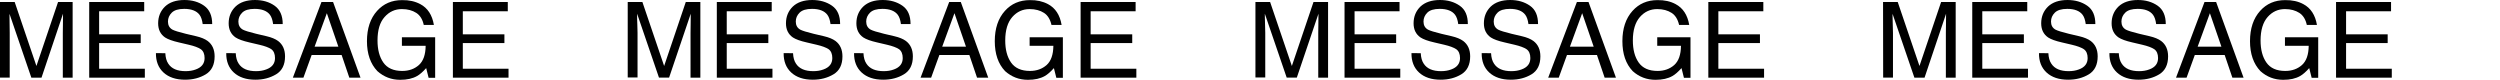 <?xml version="1.0" encoding="utf-8"?>
<!-- Generator: Adobe Illustrator 27.9.0, SVG Export Plug-In . SVG Version: 6.00 Build 0)  -->
<svg version="1.1" id="_レイヤー_2" xmlns="http://www.w3.org/2000/svg" xmlns:xlink="http://www.w3.org/1999/xlink" x="0px"
	 y="0px" viewBox="0 0 2368.1 75.7" style="enable-background:new 0 0 2368.1 75.7;" xml:space="preserve">
<g id="_レイヤー_1-2">
	<g>
		<path d="M0,1.9h13.9l20.6,60.6L55,1.9h13.8v71.7h-9.3V31.2c0-1.5,0-3.9,0.1-7.3c0.1-3.4,0.1-7,0.1-10.9L39.3,73.6h-9.6L9,13.1v2.2
			c0,1.8,0.1,4.4,0.1,8c0.1,3.6,0.1,6.2,0.1,7.9v42.3H0V1.9z"/>
		<path d="M84.5,1.9h52.1v8.8H93.9v21.8h39.4v8.3H93.9v24.3h43.3v8.5H84.5V1.9z"/>
		<path d="M156.6,50.4c0.2,4.1,1.1,7.4,2.8,9.9c3.1,4.8,8.6,7.1,16.4,7.1c3.5,0,6.7-0.5,9.6-1.6c5.6-2,8.4-5.6,8.4-10.8
			c0-3.9-1.2-6.7-3.6-8.4c-2.4-1.6-6.1-3-11.3-4.2l-9.4-2.2c-6.1-1.4-10.5-3-13.1-4.7c-4.4-3-6.6-7.5-6.6-13.4
			c0-6.4,2.2-11.7,6.5-15.9c4.3-4.1,10.5-6.2,18.4-6.2c7.3,0,13.5,1.8,18.6,5.4s7.7,9.4,7.7,17.4H192c-0.5-3.8-1.5-6.8-3-8.8
			c-2.8-3.7-7.7-5.6-14.5-5.6c-5.5,0-9.4,1.2-11.8,3.6s-3.6,5.2-3.6,8.4c0,3.5,1.4,6.1,4.3,7.7c1.9,1,6.1,2.3,12.6,3.9l9.8,2.3
			c4.7,1.1,8.3,2.6,10.9,4.5c4.4,3.3,6.6,8.2,6.6,14.6c0,7.9-2.8,13.6-8.4,17s-12.2,5.1-19.6,5.1c-8.7,0-15.5-2.3-20.4-6.8
			c-4.9-4.5-7.3-10.7-7.2-18.4L156.6,50.4L156.6,50.4z"/>
		<path d="M223.3,50.4c0.2,4.1,1.1,7.4,2.8,9.9c3.1,4.8,8.6,7.1,16.4,7.1c3.5,0,6.7-0.5,9.6-1.6c5.6-2,8.4-5.6,8.4-10.8
			c0-3.9-1.2-6.7-3.5-8.4c-2.4-1.6-6.1-3-11.3-4.2l-9.4-2.2c-6.1-1.4-10.5-3-13.1-4.7c-4.4-3-6.6-7.5-6.6-13.4
			c0-6.4,2.2-11.7,6.5-15.9c4.3-4.1,10.5-6.2,18.4-6.2c7.3,0,13.5,1.8,18.6,5.4s7.7,9.4,7.7,17.4h-9.1c-0.5-3.8-1.5-6.8-3-8.8
			c-2.8-3.7-7.7-5.6-14.5-5.6c-5.5,0-9.4,1.2-11.8,3.6s-3.6,5.2-3.6,8.4c0,3.5,1.4,6.1,4.3,7.7c1.9,1,6.1,2.3,12.6,3.9l9.8,2.3
			c4.7,1.1,8.3,2.6,10.9,4.5c4.4,3.3,6.6,8.2,6.6,14.6c0,7.9-2.8,13.6-8.5,17s-12.2,5.1-19.6,5.1c-8.7,0-15.5-2.3-20.4-6.8
			c-4.9-4.5-7.3-10.7-7.2-18.4L223.3,50.4L223.3,50.4z"/>
		<path d="M304.5,1.9h11l26,71.7h-10.6l-7.3-21.5h-28.4l-7.8,21.5h-10L304.5,1.9z M320.5,44.2l-10.9-31.7L298,44.2H320.5L320.5,44.2
			z"/>
		<path d="M398.1,3.9c7,3.7,11.3,10.3,12.9,19.7h-9.6c-1.1-5.2-3.5-9.1-7.1-11.4s-8.1-3.6-13.6-3.6c-6.5,0-12,2.5-16.4,7.5
			c-4.5,5-6.7,12.4-6.7,22.3c0,8.5,1.8,15.5,5.5,20.8c3.7,5.3,9.6,8,17.9,8c6.4,0,11.6-1.9,15.8-5.6c4.2-3.8,6.3-9.8,6.4-18.2h-22.5
			v-8.1h31.5v38.4h-6.2l-2.3-9.2c-3.2,3.6-6.1,6.1-8.6,7.5c-4.2,2.4-9.5,3.6-16,3.6c-8.4,0-15.5-2.8-21.6-8.2
			c-6.6-6.9-9.9-16.4-9.9-28.4s3.2-21.6,9.6-28.7c6.1-6.8,14-10.2,23.7-10.2C387.5,0,393.2,1.3,398.1,3.9L398.1,3.9z"/>
		<path d="M429,1.9h52v8.8h-42.6v21.8h39.4v8.3h-39.4v24.3h43.3v8.5H429L429,1.9L429,1.9z"/>
		<path d="M594.6,1.9h13.9l20.6,60.6l20.5-60.6h13.8v71.7h-9.3V31.2c0-1.5,0-3.9,0.1-7.3c0.1-3.4,0.1-7,0.1-10.9l-20.5,60.5h-9.6
			l-20.7-60.5v2.2c0,1.8,0,4.4,0.2,8c0.1,3.6,0.2,6.2,0.2,7.9v42.3h-9.3L594.6,1.9L594.6,1.9z"/>
		<path d="M679,1.9h52v8.8h-42.6v21.8h39.4v8.3h-39.4v24.3h43.3v8.5H679L679,1.9L679,1.9z"/>
		<path d="M751.2,50.4c0.2,4.1,1.1,7.4,2.8,9.9c3.1,4.8,8.6,7.1,16.4,7.1c3.5,0,6.7-0.5,9.6-1.6c5.6-2,8.4-5.6,8.4-10.8
			c0-3.9-1.2-6.7-3.5-8.4c-2.4-1.6-6.2-3-11.3-4.2l-9.4-2.2c-6.2-1.4-10.5-3-13.1-4.7c-4.4-3-6.6-7.5-6.6-13.4
			c0-6.4,2.2-11.7,6.5-15.9c4.3-4.1,10.5-6.2,18.4-6.2c7.3,0,13.5,1.8,18.7,5.4s7.7,9.4,7.7,17.4h-9.1c-0.5-3.8-1.5-6.8-3-8.8
			c-2.8-3.7-7.7-5.6-14.5-5.6c-5.5,0-9.4,1.2-11.8,3.6s-3.6,5.2-3.6,8.4c0,3.5,1.4,6.1,4.3,7.7c1.9,1,6.1,2.3,12.6,3.9l9.8,2.3
			c4.7,1.1,8.3,2.6,10.9,4.5c4.4,3.3,6.6,8.2,6.6,14.6c0,7.9-2.8,13.6-8.5,17s-12.2,5.1-19.6,5.1c-8.7,0-15.5-2.3-20.4-6.8
			c-4.9-4.5-7.3-10.7-7.2-18.4L751.2,50.4L751.2,50.4z"/>
		<path d="M817.9,50.4c0.2,4.1,1.1,7.4,2.8,9.9c3.1,4.8,8.6,7.1,16.4,7.1c3.5,0,6.7-0.5,9.6-1.6c5.6-2,8.4-5.6,8.4-10.8
			c0-3.9-1.2-6.7-3.5-8.4c-2.4-1.6-6.2-3-11.3-4.2l-9.4-2.2c-6.2-1.4-10.5-3-13.1-4.7c-4.4-3-6.6-7.5-6.6-13.4
			c0-6.4,2.2-11.7,6.5-15.9C822,2.1,828.1,0,836.1,0c7.3,0,13.5,1.8,18.7,5.4s7.7,9.4,7.7,17.4h-9.1c-0.5-3.8-1.5-6.8-3-8.8
			c-2.8-3.7-7.7-5.6-14.5-5.6c-5.5,0-9.4,1.2-11.8,3.6s-3.6,5.2-3.6,8.4c0,3.5,1.4,6.1,4.3,7.7c1.9,1,6.1,2.3,12.6,3.9l9.8,2.3
			c4.7,1.1,8.3,2.6,10.9,4.5c4.4,3.3,6.6,8.2,6.6,14.6c0,7.9-2.8,13.6-8.5,17c-5.6,3.4-12.2,5.1-19.6,5.1c-8.7,0-15.5-2.3-20.4-6.8
			c-4.9-4.5-7.3-10.7-7.2-18.4L817.9,50.4L817.9,50.4z"/>
		<path d="M899.1,1.9h11l26,71.7h-10.6l-7.3-21.5h-28.4L882,73.6h-10L899.1,1.9z M915,44.2l-10.9-31.7l-11.6,31.7H915z"/>
		<path d="M992.7,3.9c7,3.7,11.3,10.3,12.9,19.7H996c-1.2-5.2-3.5-9.1-7.1-11.4s-8.1-3.6-13.6-3.6c-6.5,0-12,2.5-16.4,7.5
			s-6.7,12.4-6.7,22.3c0,8.5,1.8,15.5,5.5,20.8c3.7,5.3,9.7,8,17.9,8c6.3,0,11.6-1.9,15.8-5.6c4.2-3.8,6.3-9.8,6.4-18.2h-22.5v-8.1
			h31.5v38.4h-6.2l-2.3-9.2c-3.2,3.6-6.1,6.1-8.6,7.5c-4.2,2.4-9.5,3.6-16,3.6c-8.4,0-15.5-2.8-21.6-8.2c-6.6-6.9-9.8-16.4-9.8-28.4
			s3.2-21.6,9.6-28.7c6.1-6.8,14-10.2,23.7-10.2C982.1,0,987.8,1.3,992.7,3.9L992.7,3.9z"/>
		<path d="M1023.6,1.9h52.1v8.8h-42.6v21.8h39.4v8.3h-39.4v24.3h43.3v8.5h-52.8L1023.6,1.9L1023.6,1.9z"/>
		<path d="M1189.2,1.9h13.9l20.6,60.6l20.5-60.6h13.8v71.7h-9.3V31.2c0-1.5,0-3.9,0.1-7.3c0.1-3.4,0.1-7,0.1-10.9l-20.5,60.5h-9.6
			l-20.7-60.5v2.2c0,1.8,0.1,4.4,0.2,8c0.1,3.6,0.2,6.2,0.2,7.9v42.3h-9.3L1189.2,1.9L1189.2,1.9z"/>
		<path d="M1273.6,1.9h52.1v8.8h-42.6v21.8h39.4v8.3h-39.4v24.3h43.3v8.5h-52.8L1273.6,1.9L1273.6,1.9z"/>
		<path d="M1345.8,50.4c0.2,4.1,1.1,7.4,2.8,9.9c3.1,4.8,8.6,7.1,16.4,7.1c3.5,0,6.7-0.5,9.6-1.6c5.6-2,8.4-5.6,8.4-10.8
			c0-3.9-1.2-6.7-3.6-8.4c-2.4-1.6-6.2-3-11.3-4.2l-9.4-2.2c-6.2-1.4-10.5-3-13.1-4.7c-4.4-3-6.6-7.5-6.6-13.4
			c0-6.4,2.2-11.7,6.5-15.9C1349.9,2.1,1356,0,1364,0c7.3,0,13.5,1.8,18.7,5.4s7.7,9.4,7.7,17.4h-9.1c-0.5-3.8-1.5-6.8-3-8.8
			c-2.8-3.7-7.7-5.6-14.5-5.6c-5.5,0-9.4,1.2-11.8,3.6s-3.6,5.2-3.6,8.4c0,3.5,1.4,6.1,4.3,7.7c1.9,1,6.1,2.3,12.6,3.9l9.8,2.3
			c4.7,1.1,8.3,2.6,10.9,4.5c4.4,3.3,6.6,8.2,6.6,14.6c0,7.9-2.8,13.6-8.4,17s-12.2,5.1-19.6,5.1c-8.7,0-15.5-2.3-20.4-6.8
			c-4.9-4.5-7.3-10.7-7.2-18.4L1345.8,50.4L1345.8,50.4z"/>
		<path d="M1412.4,50.4c0.2,4.1,1.1,7.4,2.8,9.9c3.1,4.8,8.6,7.1,16.4,7.1c3.5,0,6.7-0.5,9.6-1.6c5.6-2,8.4-5.6,8.4-10.8
			c0-3.9-1.2-6.7-3.6-8.4c-2.4-1.6-6.2-3-11.3-4.2l-9.4-2.2c-6.2-1.4-10.5-3-13.1-4.7c-4.4-3-6.6-7.5-6.6-13.4
			c0-6.4,2.2-11.7,6.5-15.9c4.3-4.1,10.5-6.2,18.4-6.2c7.3,0,13.5,1.8,18.7,5.4s7.7,9.4,7.7,17.4h-9.1c-0.5-3.8-1.5-6.8-3-8.8
			c-2.8-3.7-7.7-5.6-14.5-5.6c-5.5,0-9.4,1.2-11.8,3.6s-3.6,5.2-3.6,8.4c0,3.5,1.4,6.1,4.3,7.7c1.9,1,6.1,2.3,12.6,3.9l9.8,2.3
			c4.7,1.1,8.3,2.6,10.9,4.5c4.4,3.3,6.6,8.2,6.6,14.6c0,7.9-2.8,13.6-8.4,17s-12.2,5.1-19.6,5.1c-8.7,0-15.5-2.3-20.4-6.8
			c-4.9-4.5-7.3-10.7-7.2-18.4L1412.4,50.4L1412.4,50.4z"/>
		<path d="M1493.7,1.9h11l26,71.7H1520l-7.3-21.5h-28.4l-7.8,21.5h-10L1493.7,1.9L1493.7,1.9z M1509.6,44.2l-10.9-31.7l-11.6,31.7
			H1509.6z"/>
		<path d="M1587.2,3.9c7,3.7,11.3,10.3,12.9,19.7h-9.6c-1.2-5.2-3.5-9.1-7.1-11.4s-8.1-3.6-13.6-3.6c-6.5,0-12,2.5-16.4,7.5
			c-4.4,5-6.7,12.4-6.7,22.3c0,8.5,1.8,15.5,5.5,20.8c3.7,5.3,9.7,8,17.9,8c6.3,0,11.6-1.9,15.8-5.6c4.2-3.8,6.3-9.8,6.4-18.2h-22.5
			v-8.1h31.5v38.4h-6.2l-2.3-9.2c-3.2,3.6-6.1,6.1-8.6,7.5c-4.2,2.4-9.5,3.6-16,3.6c-8.4,0-15.6-2.8-21.6-8.2
			c-6.6-6.9-9.8-16.4-9.8-28.4s3.2-21.6,9.6-28.7c6.1-6.8,14-10.2,23.7-10.2C1576.6,0,1582.4,1.3,1587.2,3.9L1587.2,3.9z"/>
		<path d="M1618.2,1.9h52.1v8.8h-42.6v21.8h39.4v8.3h-39.4v24.3h43.3v8.5h-52.8L1618.2,1.9L1618.2,1.9z"/>
		<path d="M1783.7,1.9h13.9l20.6,60.6l20.5-60.6h13.8v71.7h-9.3V31.2c0-1.5,0-3.9,0.1-7.3c0.1-3.4,0.1-7,0.1-10.9L1823,73.6h-9.6
			l-20.7-60.5v2.2c0,1.8,0.1,4.4,0.2,8c0.1,3.6,0.2,6.2,0.2,7.9v42.3h-9.3L1783.7,1.9L1783.7,1.9z"/>
		<path d="M1868.2,1.9h52.1v8.8h-42.6v21.8h39.4v8.3h-39.4v24.3h43.3v8.5h-52.8L1868.2,1.9L1868.2,1.9z"/>
		<path d="M1940.3,50.4c0.2,4.1,1.1,7.4,2.8,9.9c3.1,4.8,8.6,7.1,16.4,7.1c3.5,0,6.7-0.5,9.6-1.6c5.6-2,8.4-5.6,8.4-10.8
			c0-3.9-1.2-6.7-3.6-8.4c-2.4-1.6-6.2-3-11.3-4.2l-9.4-2.2c-6.2-1.4-10.5-3-13.1-4.7c-4.4-3-6.6-7.5-6.6-13.4
			c0-6.4,2.2-11.7,6.5-15.9c4.3-4.1,10.5-6.2,18.4-6.2c7.3,0,13.5,1.8,18.7,5.4s7.7,9.4,7.7,17.4h-9.1c-0.5-3.8-1.5-6.8-3-8.8
			c-2.8-3.7-7.7-5.6-14.5-5.6c-5.5,0-9.4,1.2-11.8,3.6s-3.6,5.2-3.6,8.4c0,3.5,1.4,6.1,4.3,7.7c1.9,1,6.1,2.3,12.6,3.9l9.8,2.3
			c4.7,1.1,8.3,2.6,10.9,4.5c4.4,3.3,6.6,8.2,6.6,14.6c0,7.9-2.8,13.6-8.4,17s-12.2,5.1-19.6,5.1c-8.7,0-15.5-2.3-20.4-6.8
			c-4.9-4.5-7.3-10.7-7.2-18.4L1940.3,50.4L1940.3,50.4z"/>
		<path d="M2007,50.4c0.2,4.1,1.1,7.4,2.8,9.9c3.1,4.8,8.6,7.1,16.4,7.1c3.5,0,6.7-0.5,9.6-1.6c5.6-2,8.4-5.6,8.4-10.8
			c0-3.9-1.2-6.7-3.6-8.4c-2.4-1.6-6.2-3-11.3-4.2l-9.4-2.2c-6.2-1.4-10.5-3-13.1-4.7c-4.4-3-6.6-7.5-6.6-13.4
			c0-6.4,2.2-11.7,6.5-15.9c4.3-4.1,10.5-6.2,18.4-6.2c7.3,0,13.5,1.8,18.7,5.4c5.1,3.6,7.7,9.4,7.7,17.4h-9.1
			c-0.5-3.8-1.5-6.8-3-8.8c-2.8-3.7-7.7-5.6-14.5-5.6c-5.5,0-9.4,1.2-11.8,3.6s-3.6,5.2-3.6,8.4c0,3.5,1.4,6.1,4.3,7.7
			c1.9,1,6.1,2.3,12.6,3.9l9.8,2.3c4.7,1.1,8.3,2.6,10.9,4.5c4.4,3.3,6.6,8.2,6.6,14.6c0,7.9-2.8,13.6-8.4,17s-12.2,5.1-19.6,5.1
			c-8.7,0-15.5-2.3-20.4-6.8c-4.9-4.5-7.3-10.7-7.2-18.4L2007,50.4L2007,50.4z"/>
		<path d="M2088.2,1.9h11l26,71.7h-10.6l-7.3-21.5H2079l-7.8,21.5h-10L2088.2,1.9L2088.2,1.9z M2104.2,44.2l-10.9-31.7l-11.6,31.7
			H2104.2z"/>
		<path d="M2181.8,3.9c7,3.7,11.3,10.3,12.9,19.7h-9.6c-1.1-5.2-3.5-9.1-7.1-11.4s-8.1-3.6-13.6-3.6c-6.5,0-12,2.5-16.4,7.5
			s-6.7,12.4-6.7,22.3c0,8.5,1.8,15.5,5.5,20.8c3.7,5.3,9.6,8,17.9,8c6.4,0,11.6-1.9,15.8-5.6c4.2-3.8,6.3-9.8,6.4-18.2h-22.5v-8.1
			h31.5v38.4h-6.2l-2.3-9.2c-3.2,3.6-6.1,6.1-8.6,7.5c-4.2,2.4-9.5,3.6-16,3.6c-8.4,0-15.6-2.8-21.6-8.2c-6.6-6.9-9.9-16.4-9.9-28.4
			s3.2-21.6,9.6-28.7c6.1-6.8,14-10.2,23.7-10.2C2171.2,0,2177,1.3,2181.8,3.9L2181.8,3.9z"/>
		<path d="M2212.8,1.9h52.1v8.8h-42.6v21.8h39.4v8.3h-39.4v24.3h43.3v8.5h-52.8V1.9z"/>
	</g>
</g>
</svg>
